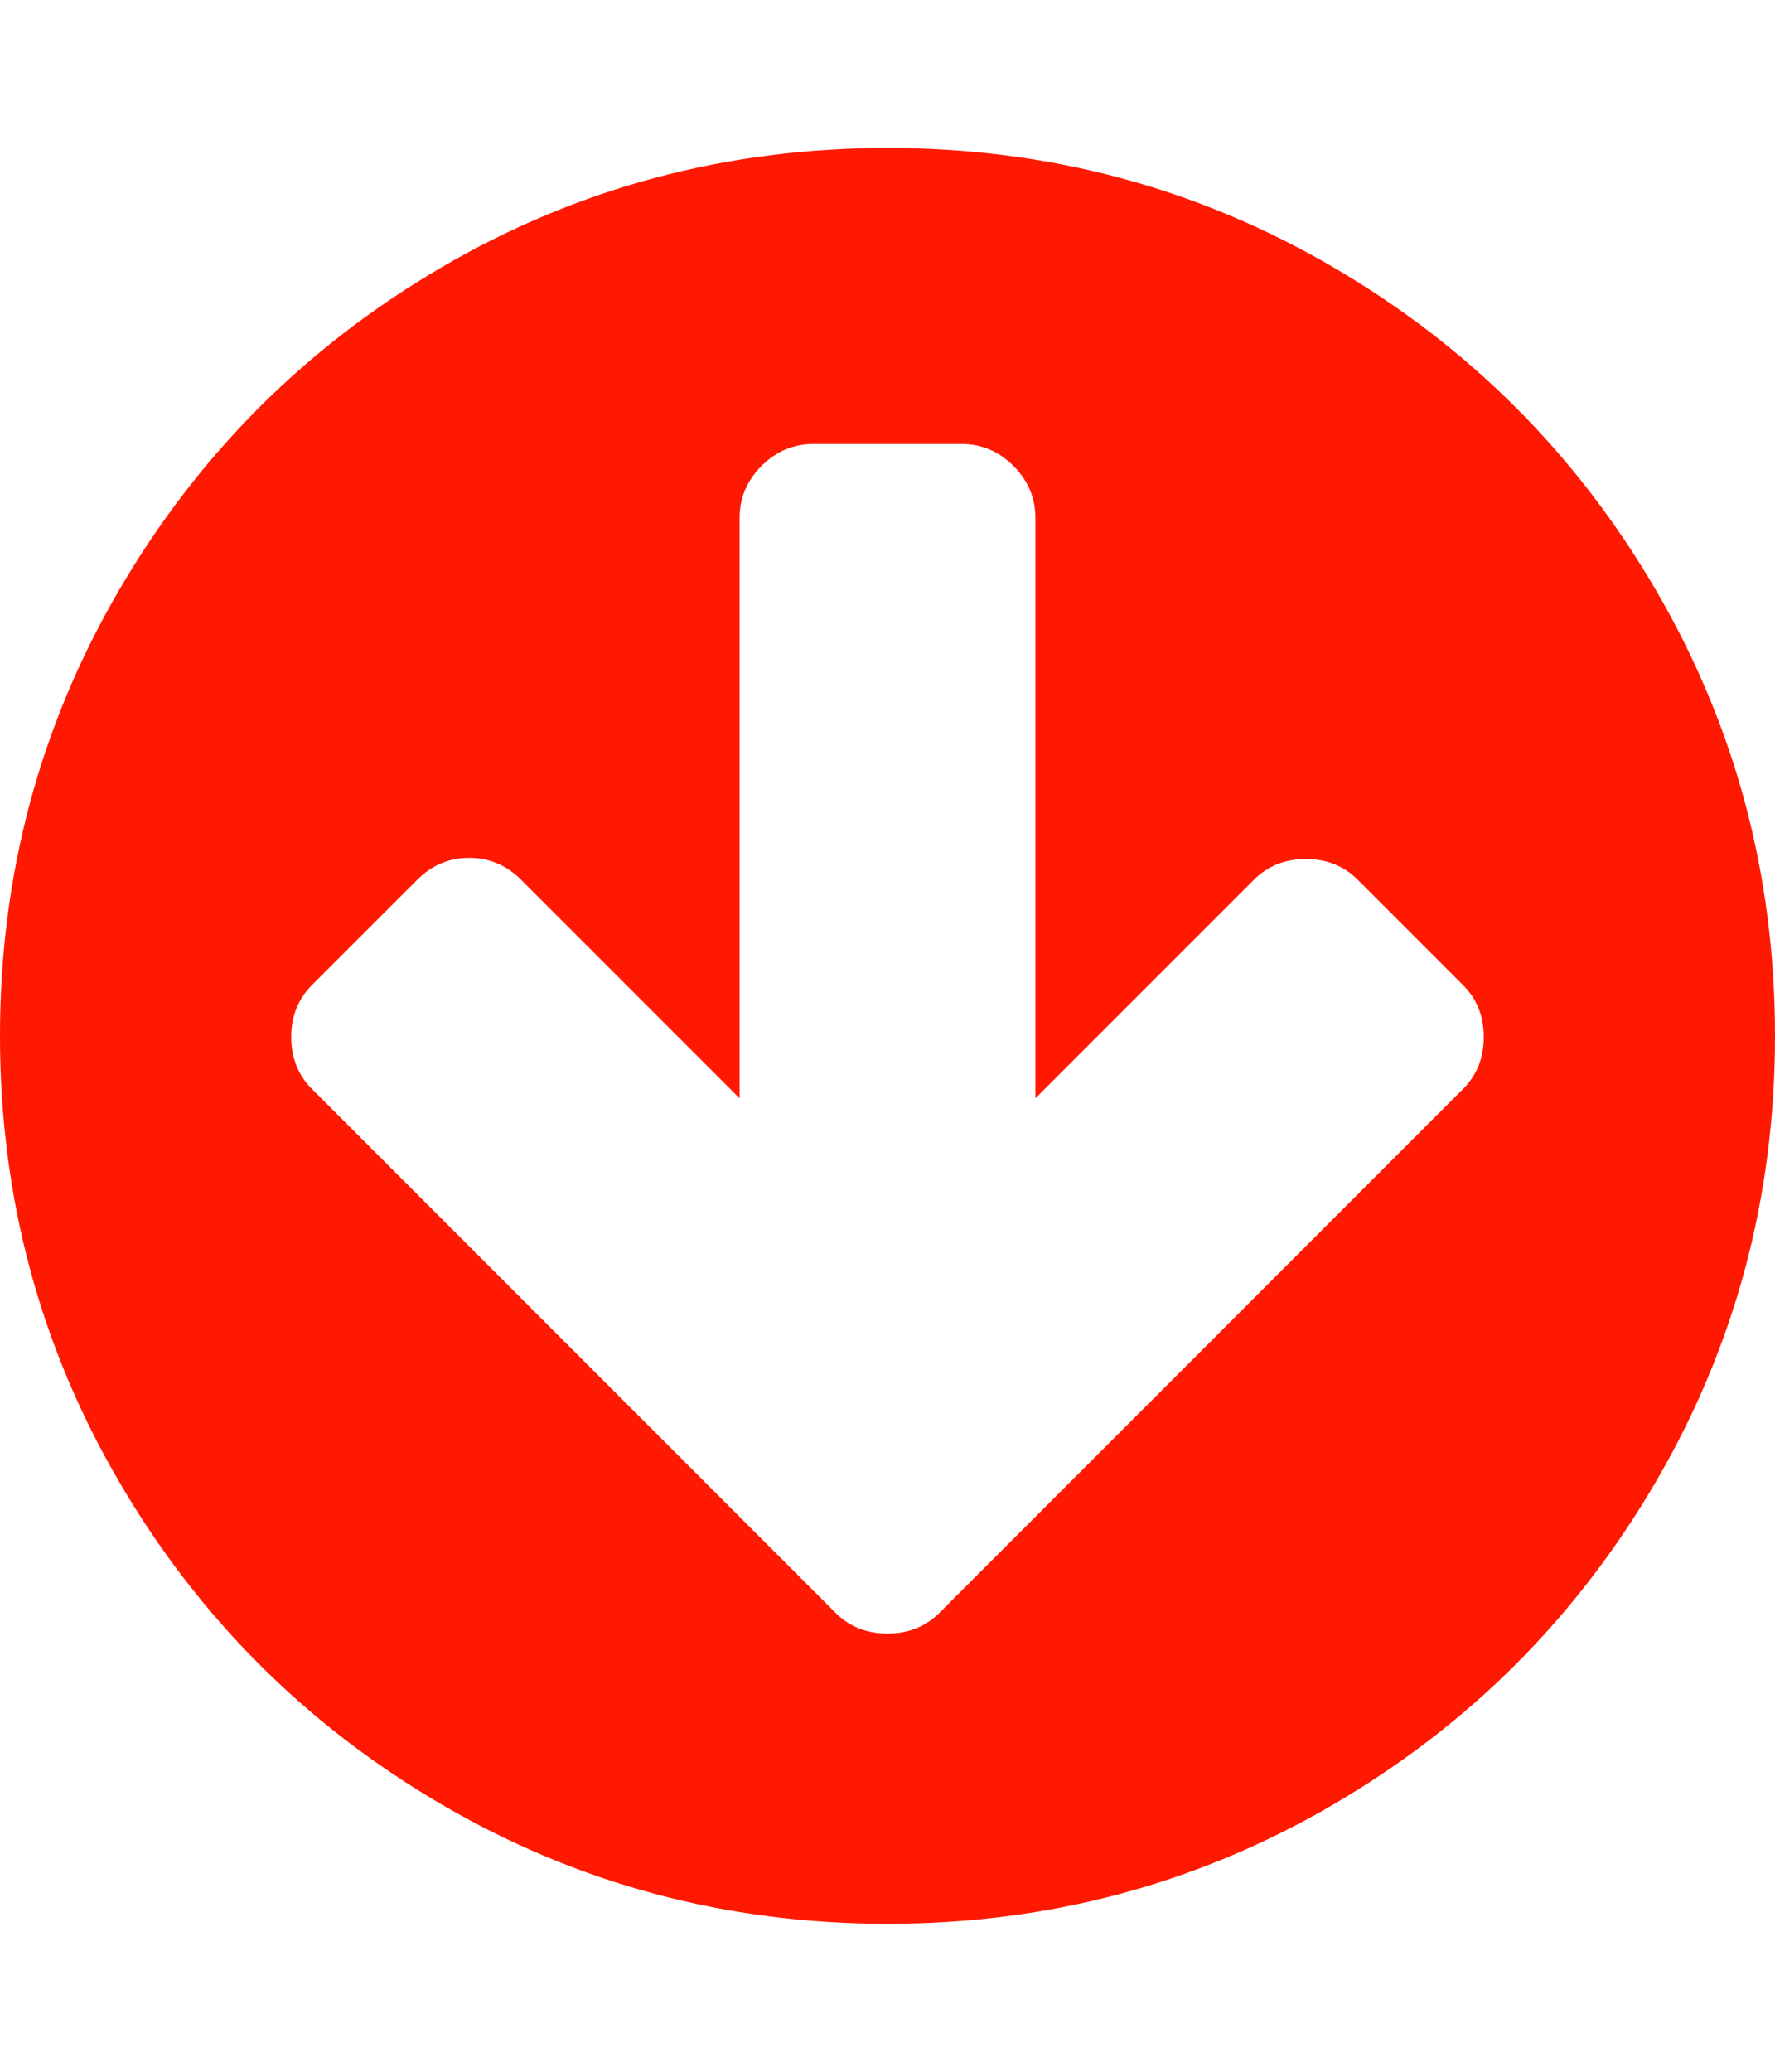 <svg xmlns="http://www.w3.org/2000/svg" width="100%" height="100%" viewBox="0 0 1536 1792"><path fill="#ff1900" d="M1284 897q0-27-18-45l-91-91q-18-18-45-18t-45 18l-189 189v-502q0-26-19-45t-45-19h-128q-26 0-45 19t-19 45v502l-189-189q-19-19-45-19t-45 19l-91 91q-18 18-18 45t18 45l362 362 91 91q18 18 45 18t45-18l91-91 362-362q18-18 18-45zM1536 896q0 209-103 385.5t-279.5 279.5-385.5 103-385.5-103-279.5-279.5-103-385.5 103-385.5 279.5-279.5 385.5-103 385.5 103 279.5 279.5 103 385.5z" /></svg>